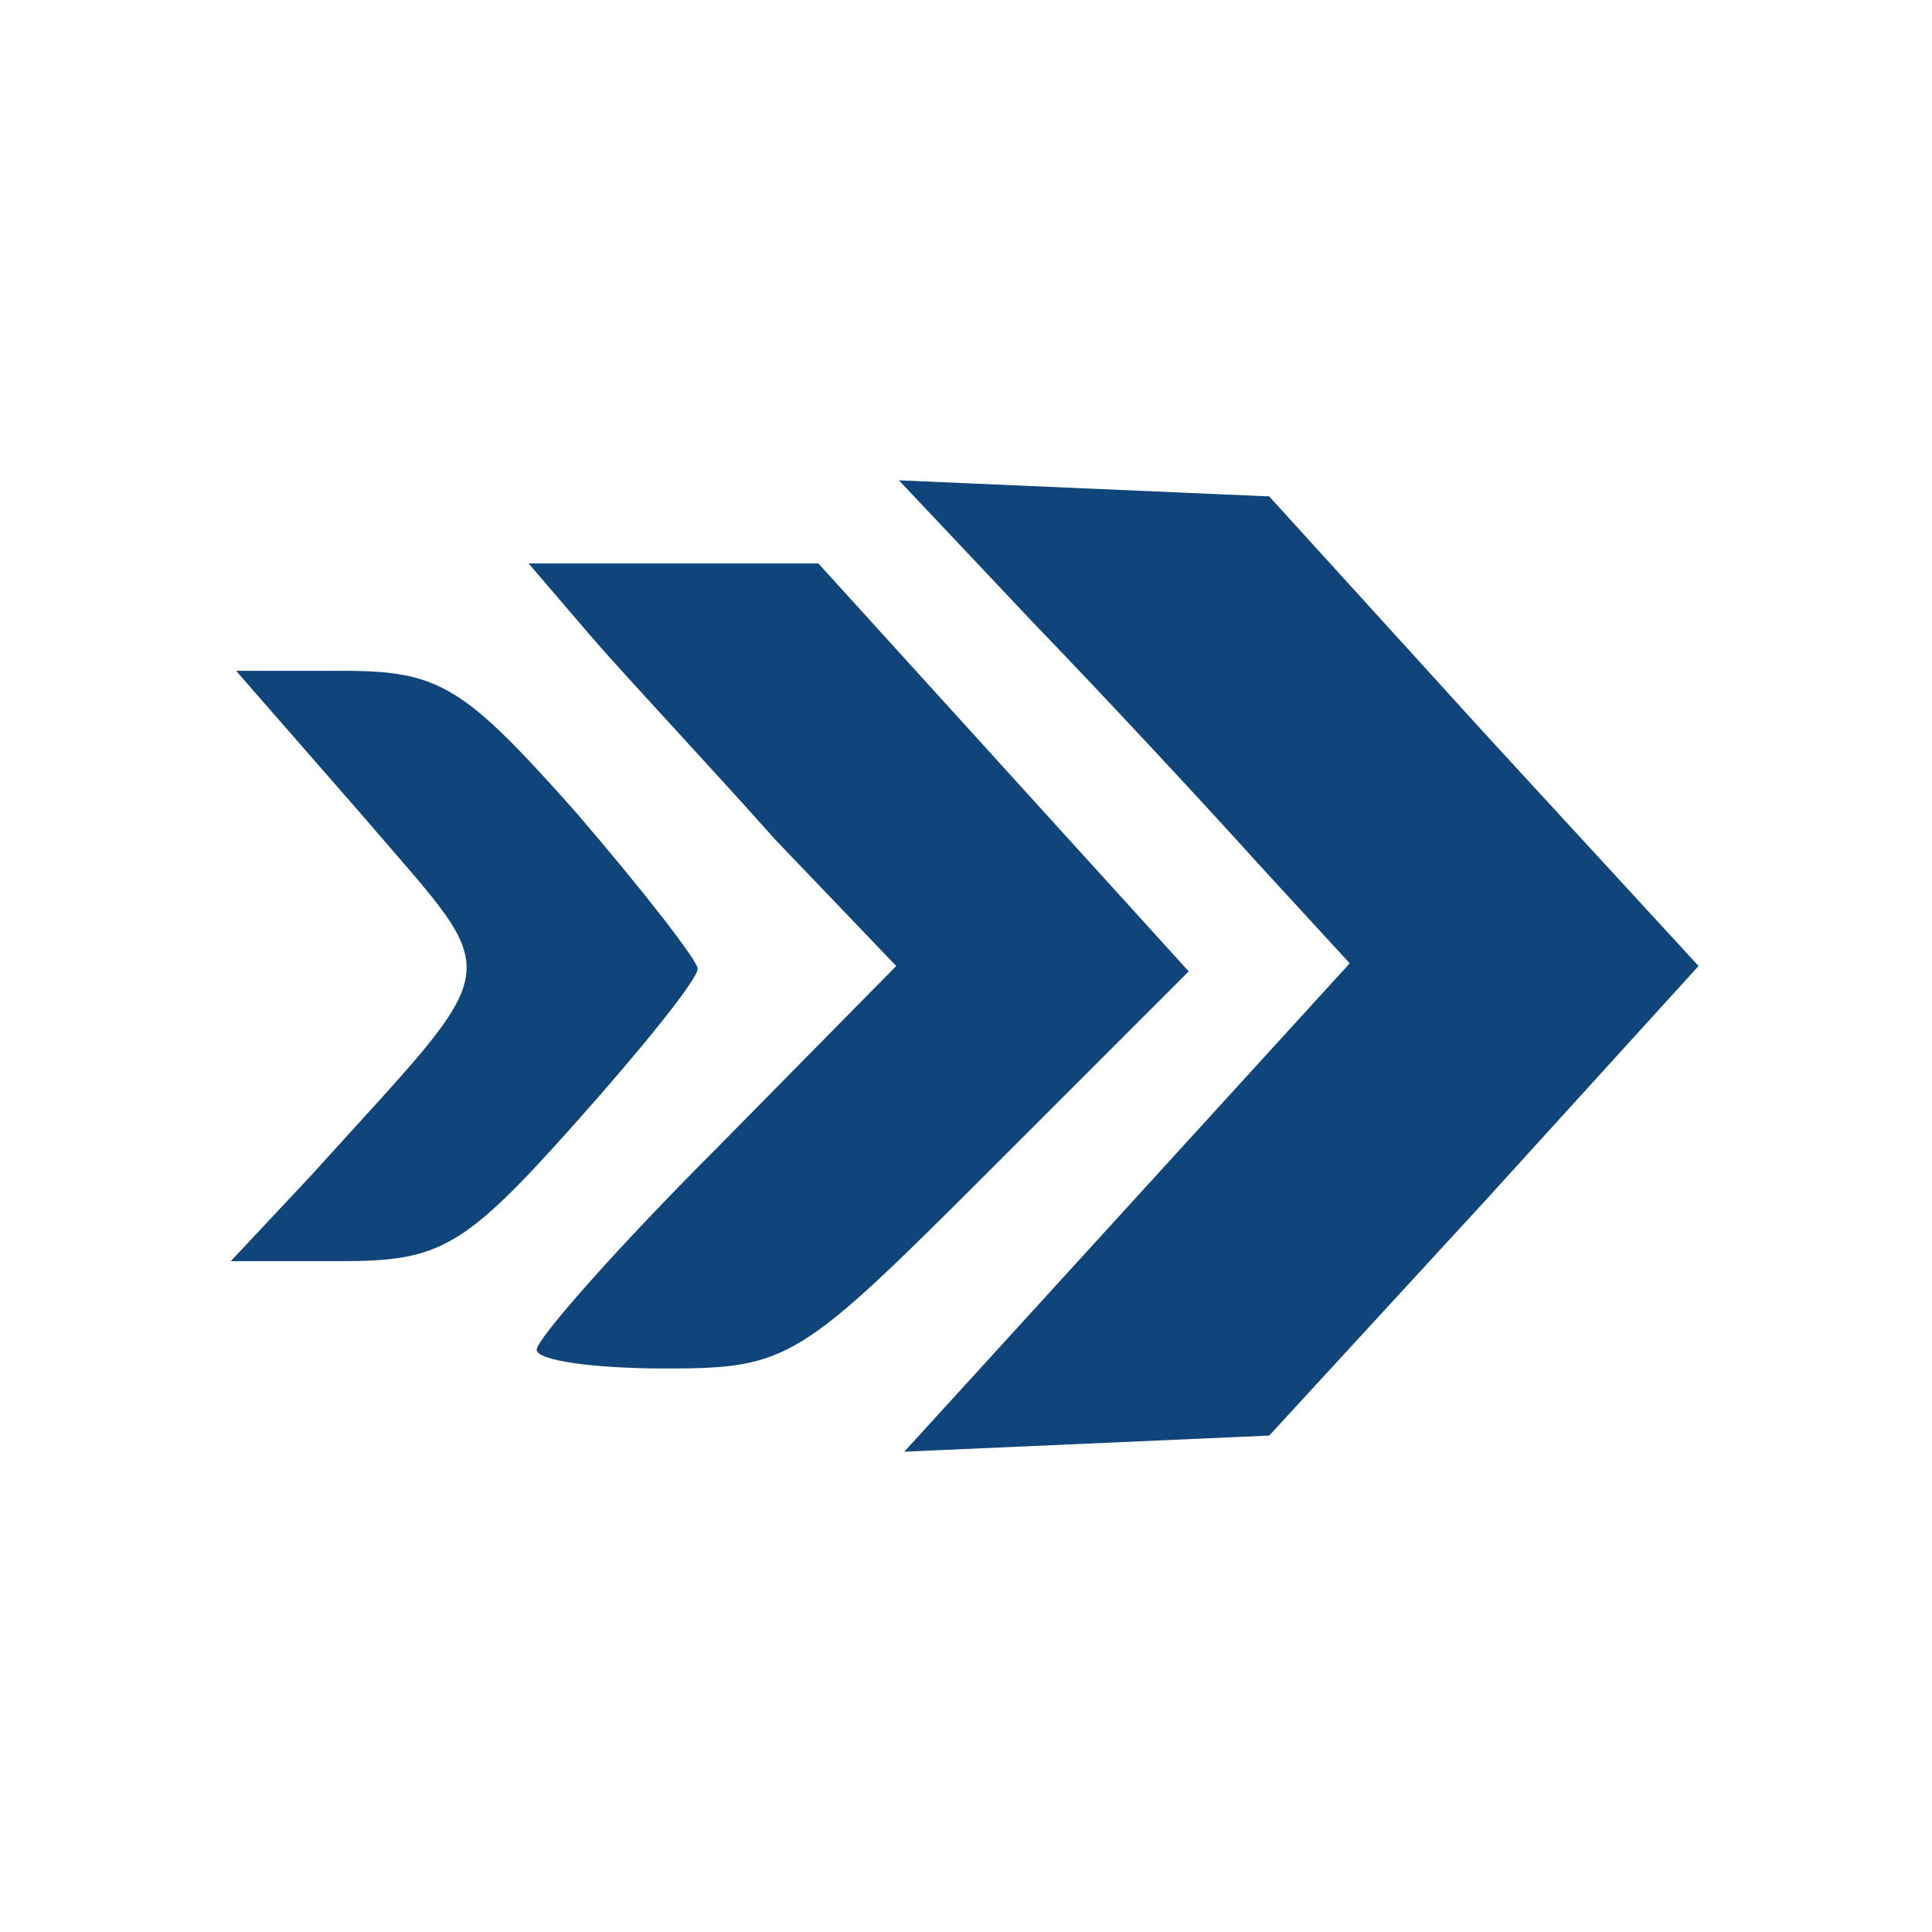 <!DOCTYPE svg PUBLIC "-//W3C//DTD SVG 20010904//EN" "http://www.w3.org/TR/2001/REC-SVG-20010904/DTD/svg10.dtd">
<svg version="1.0" xmlns="http://www.w3.org/2000/svg" width="72px" height="72px" viewBox="0 0 720 720" preserveAspectRatio="xMidYMid meet">
<g id="layer1" fill="#0f457b" stroke="none">
 <path d="M420 450 l83 -91 -34 -37 c-18 -20 -56 -61 -84 -90 l-50 -53 69 3 69 3 80 88 80 87 -80 88 -80 87 -68 3 -68 3 83 -91z"/>
 <path d="M200 503 c0 -4 30 -38 67 -75 l67 -68 -45 -47 c-24 -27 -55 -60 -68 -75 l-24 -28 54 0 54 0 69 76 69 76 -74 74 c-71 71 -75 74 -121 74 -27 0 -48 -3 -48 -7z"/>
 <path d="M116 438 c74 -82 73 -71 20 -133 l-48 -55 40 0 c36 0 45 6 86 52 25 29 46 56 46 59 0 4 -21 30 -46 58 -41 46 -50 51 -87 51 l-41 0 30 -32z"/>
 </g>

</svg>